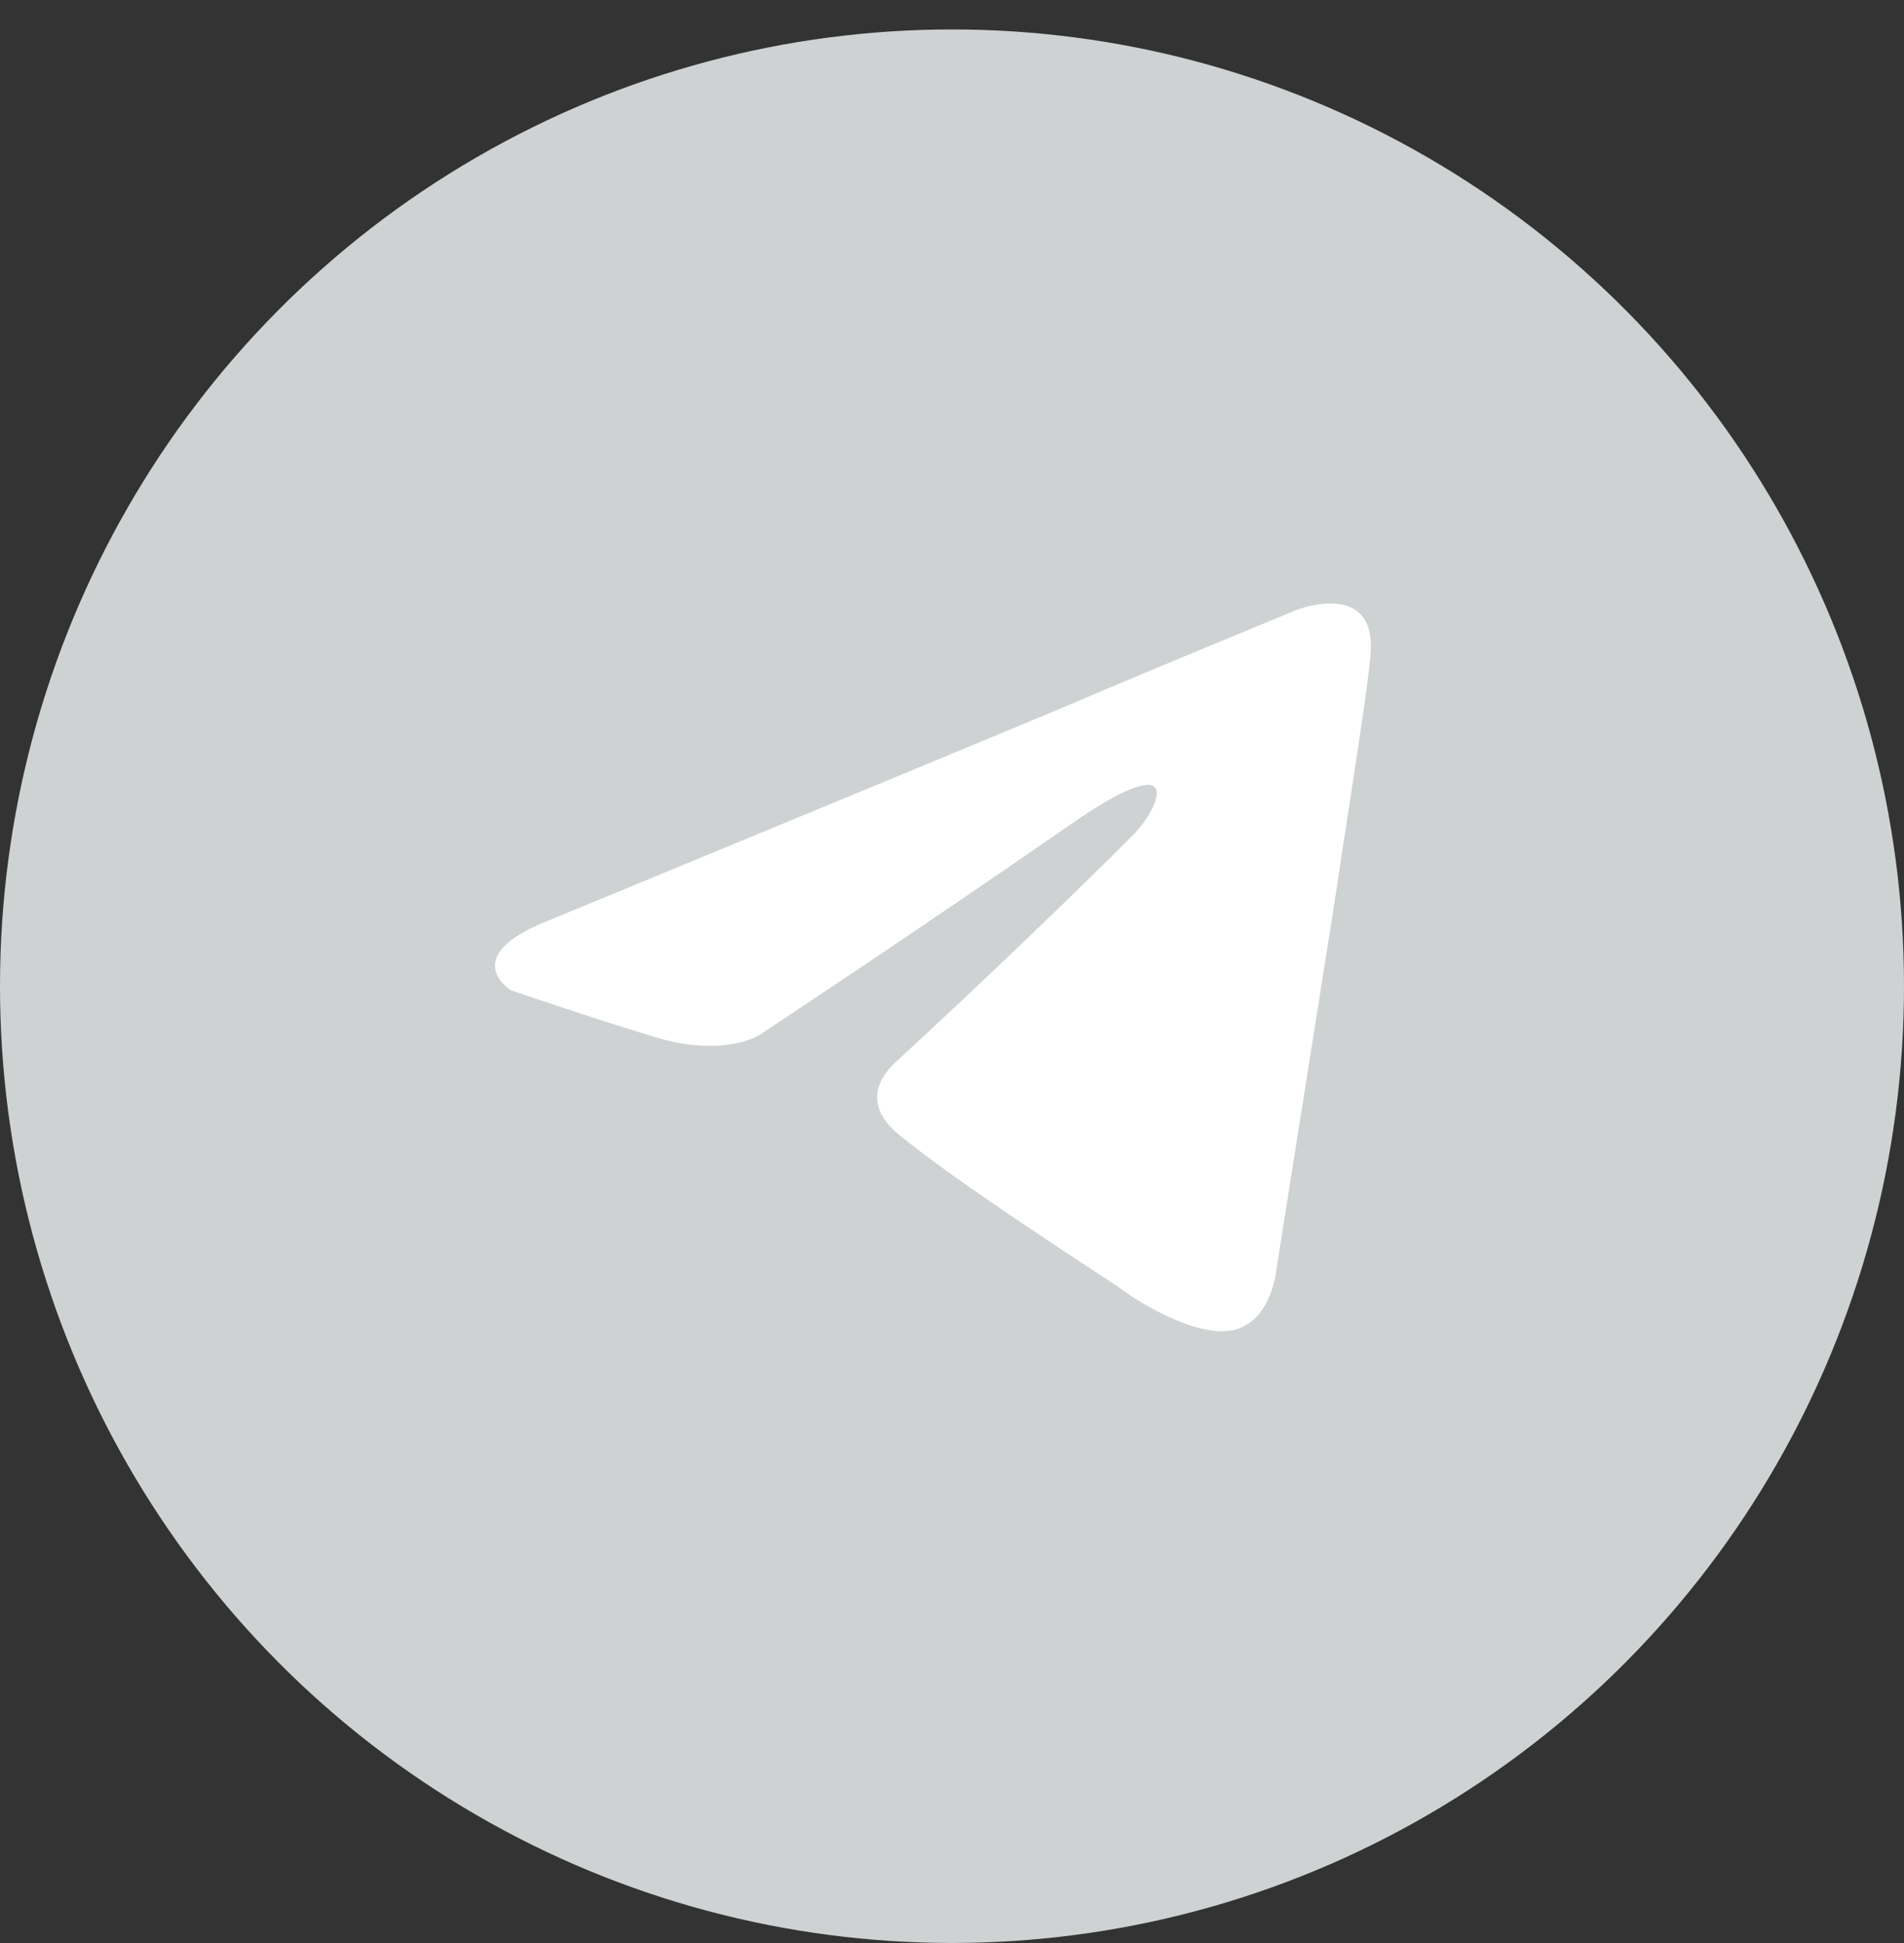 <?xml version="1.0" encoding="UTF-8"?> <svg xmlns="http://www.w3.org/2000/svg" width="50" height="51" viewBox="0 0 50 51" fill="none"><rect x="0" y="0" width="50" height="51" fill="#333333" stroke="none"/> <ellipse cx="25" cy="25.886" rx="25" ry="25.113" fill="#CFD2D3"></ellipse> <path d="M14.41 24.16C14.41 24.16 24.582 19.966 28.11 18.489C29.463 17.899 34.049 16.009 34.049 16.009C34.049 16.009 36.166 15.182 35.99 17.19C35.931 18.017 35.46 20.911 34.99 24.041C34.284 28.471 33.52 33.315 33.52 33.315C33.52 33.315 33.402 34.673 32.403 34.909C31.403 35.146 29.757 34.083 29.463 33.846C29.227 33.669 25.053 31.011 23.524 29.712C23.112 29.357 22.642 28.648 23.583 27.822C25.7 25.872 28.228 23.451 29.757 21.915C30.462 21.206 31.168 19.552 28.228 21.561C24.053 24.455 19.937 27.172 19.937 27.172C19.937 27.172 18.996 27.762 17.233 27.231C15.468 26.699 13.41 25.991 13.41 25.991C13.41 25.991 11.999 25.105 14.41 24.16Z" fill="white"></path> </svg> 